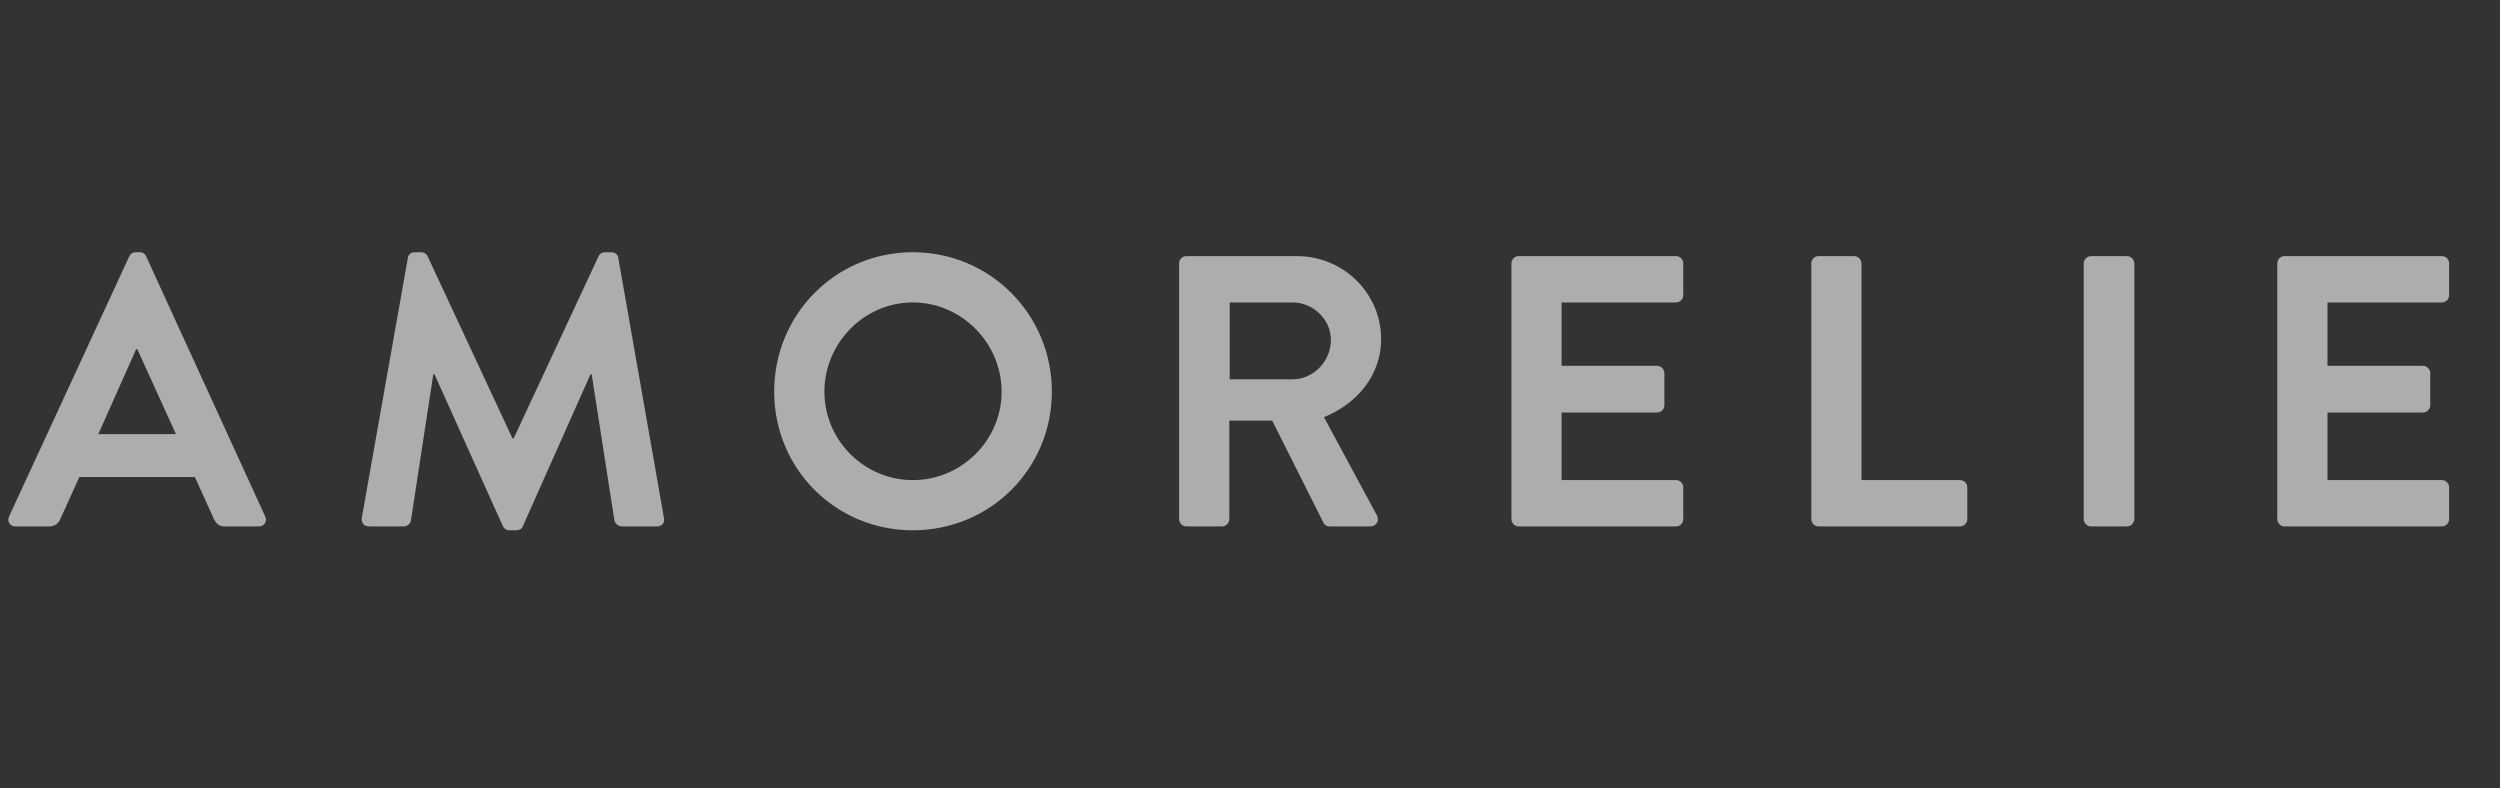 <svg width="184" height="58" viewBox="0 0 184 58" fill="none" xmlns="http://www.w3.org/2000/svg">
<rect x="0" y="0" width="184" height="58" fill="#333333" stroke="none"/>
<g opacity="0.6">
<g clip-path="url(#clip0_1943_11980)">
<path d="M9.994 18.564C9.739 18.564 9.596 18.704 9.509 18.877L0.671 38.005C0.501 38.376 0.726 38.745 1.153 38.745H3.629C4.083 38.745 4.337 38.462 4.451 38.178L5.842 35.107H14.343L15.735 38.178C15.934 38.577 16.132 38.745 16.559 38.745H19.032C19.458 38.745 19.687 38.376 19.517 38.005L10.761 18.877C10.674 18.704 10.562 18.564 10.276 18.564H9.994ZM67.185 18.564C61.5 18.564 56.98 23.14 56.98 28.824C56.98 34.509 61.5 39.029 67.185 39.029C72.87 39.029 77.417 34.509 77.417 28.824C77.417 23.14 72.87 18.564 67.185 18.564ZM30.529 18.567C30.216 18.567 30.046 18.766 30.017 18.992L26.632 38.093C26.574 38.491 26.804 38.745 27.174 38.745H29.732C29.988 38.745 30.214 38.52 30.242 38.32L31.89 27.548H31.978L37.007 38.715C37.093 38.886 37.235 39.029 37.491 39.029H38.004C38.261 39.029 38.431 38.886 38.488 38.715L43.46 27.548H43.547L45.223 38.32C45.279 38.52 45.508 38.745 45.763 38.745H48.351C48.721 38.745 48.946 38.491 48.861 38.093L45.508 18.992C45.479 18.766 45.309 18.567 44.996 18.567H44.541C44.285 18.567 44.146 18.679 44.059 18.849L37.804 32.267H37.719L31.466 18.849C31.381 18.679 31.212 18.567 30.984 18.567H30.529ZM87.322 18.849C87.008 18.849 86.783 19.104 86.783 19.389V38.205C86.783 38.489 87.008 38.745 87.322 38.745H89.94C90.224 38.745 90.478 38.489 90.478 38.205V30.958H93.633L97.415 38.49C97.469 38.603 97.615 38.745 97.87 38.745H100.855C101.336 38.745 101.536 38.292 101.337 37.923L97.442 30.701C99.914 29.706 101.652 27.576 101.652 24.96C101.652 21.577 98.865 18.849 95.454 18.849H87.322ZM111.782 18.849C111.469 18.849 111.242 19.104 111.242 19.389V38.205C111.242 38.489 111.469 38.745 111.782 38.745H123.351C123.665 38.745 123.888 38.489 123.888 38.205V35.874C123.888 35.592 123.665 35.332 123.351 35.332H114.934V30.361H121.957C122.239 30.361 122.499 30.134 122.499 29.821V27.46C122.499 27.175 122.239 26.921 121.957 26.921H114.934V22.259H123.351C123.665 22.259 123.888 22.005 123.888 21.72V19.389C123.888 19.105 123.665 18.849 123.351 18.849H111.782ZM133.848 18.849C133.538 18.849 133.313 19.104 133.313 19.389V38.205C133.313 38.489 133.538 38.745 133.848 38.745H144.253C144.565 38.745 144.793 38.489 144.793 38.205V35.874C144.793 35.592 144.565 35.335 144.253 35.335H137.006V19.389C137.006 19.105 136.75 18.849 136.464 18.849H133.848ZM153.901 18.849C153.617 18.849 153.359 19.104 153.359 19.389V38.205C153.359 38.489 153.617 38.745 153.901 38.745H156.544C156.826 38.745 157.086 38.489 157.086 38.205V19.389C157.086 19.105 156.826 18.849 156.544 18.849H153.901ZM168.148 18.849C167.833 18.849 167.608 19.104 167.608 19.389V38.205C167.608 38.489 167.833 38.745 168.148 38.745H179.717C180.031 38.745 180.256 38.489 180.256 38.205V35.874C180.256 35.592 180.031 35.332 179.717 35.332H171.303V30.361H178.323C178.609 30.361 178.865 30.134 178.865 29.821V27.46C178.865 27.175 178.609 26.921 178.323 26.921H171.303V22.259H179.717C180.031 22.259 180.256 22.005 180.256 21.72V19.389C180.256 19.105 180.031 18.849 179.717 18.849H168.148ZM67.185 22.259C70.768 22.259 73.72 25.244 73.72 28.827C73.72 32.408 70.767 35.335 67.185 35.335C63.602 35.335 60.676 32.408 60.677 28.827C60.677 25.244 63.602 22.259 67.185 22.259ZM90.507 22.259H95.139C96.647 22.259 97.954 23.51 97.954 25.015C97.954 26.608 96.647 27.918 95.139 27.918H90.507V22.259ZM10.022 25.699H10.107L12.949 31.952H7.236L10.022 25.699Z" fill="white"/>
</g>
</g>
<defs>
<clipPath id="clip0_1943_11980">
<rect width="180.87" height="21.726" fill="white" transform="translate(0 17.935)"/>
</clipPath>
</defs>
</svg>

